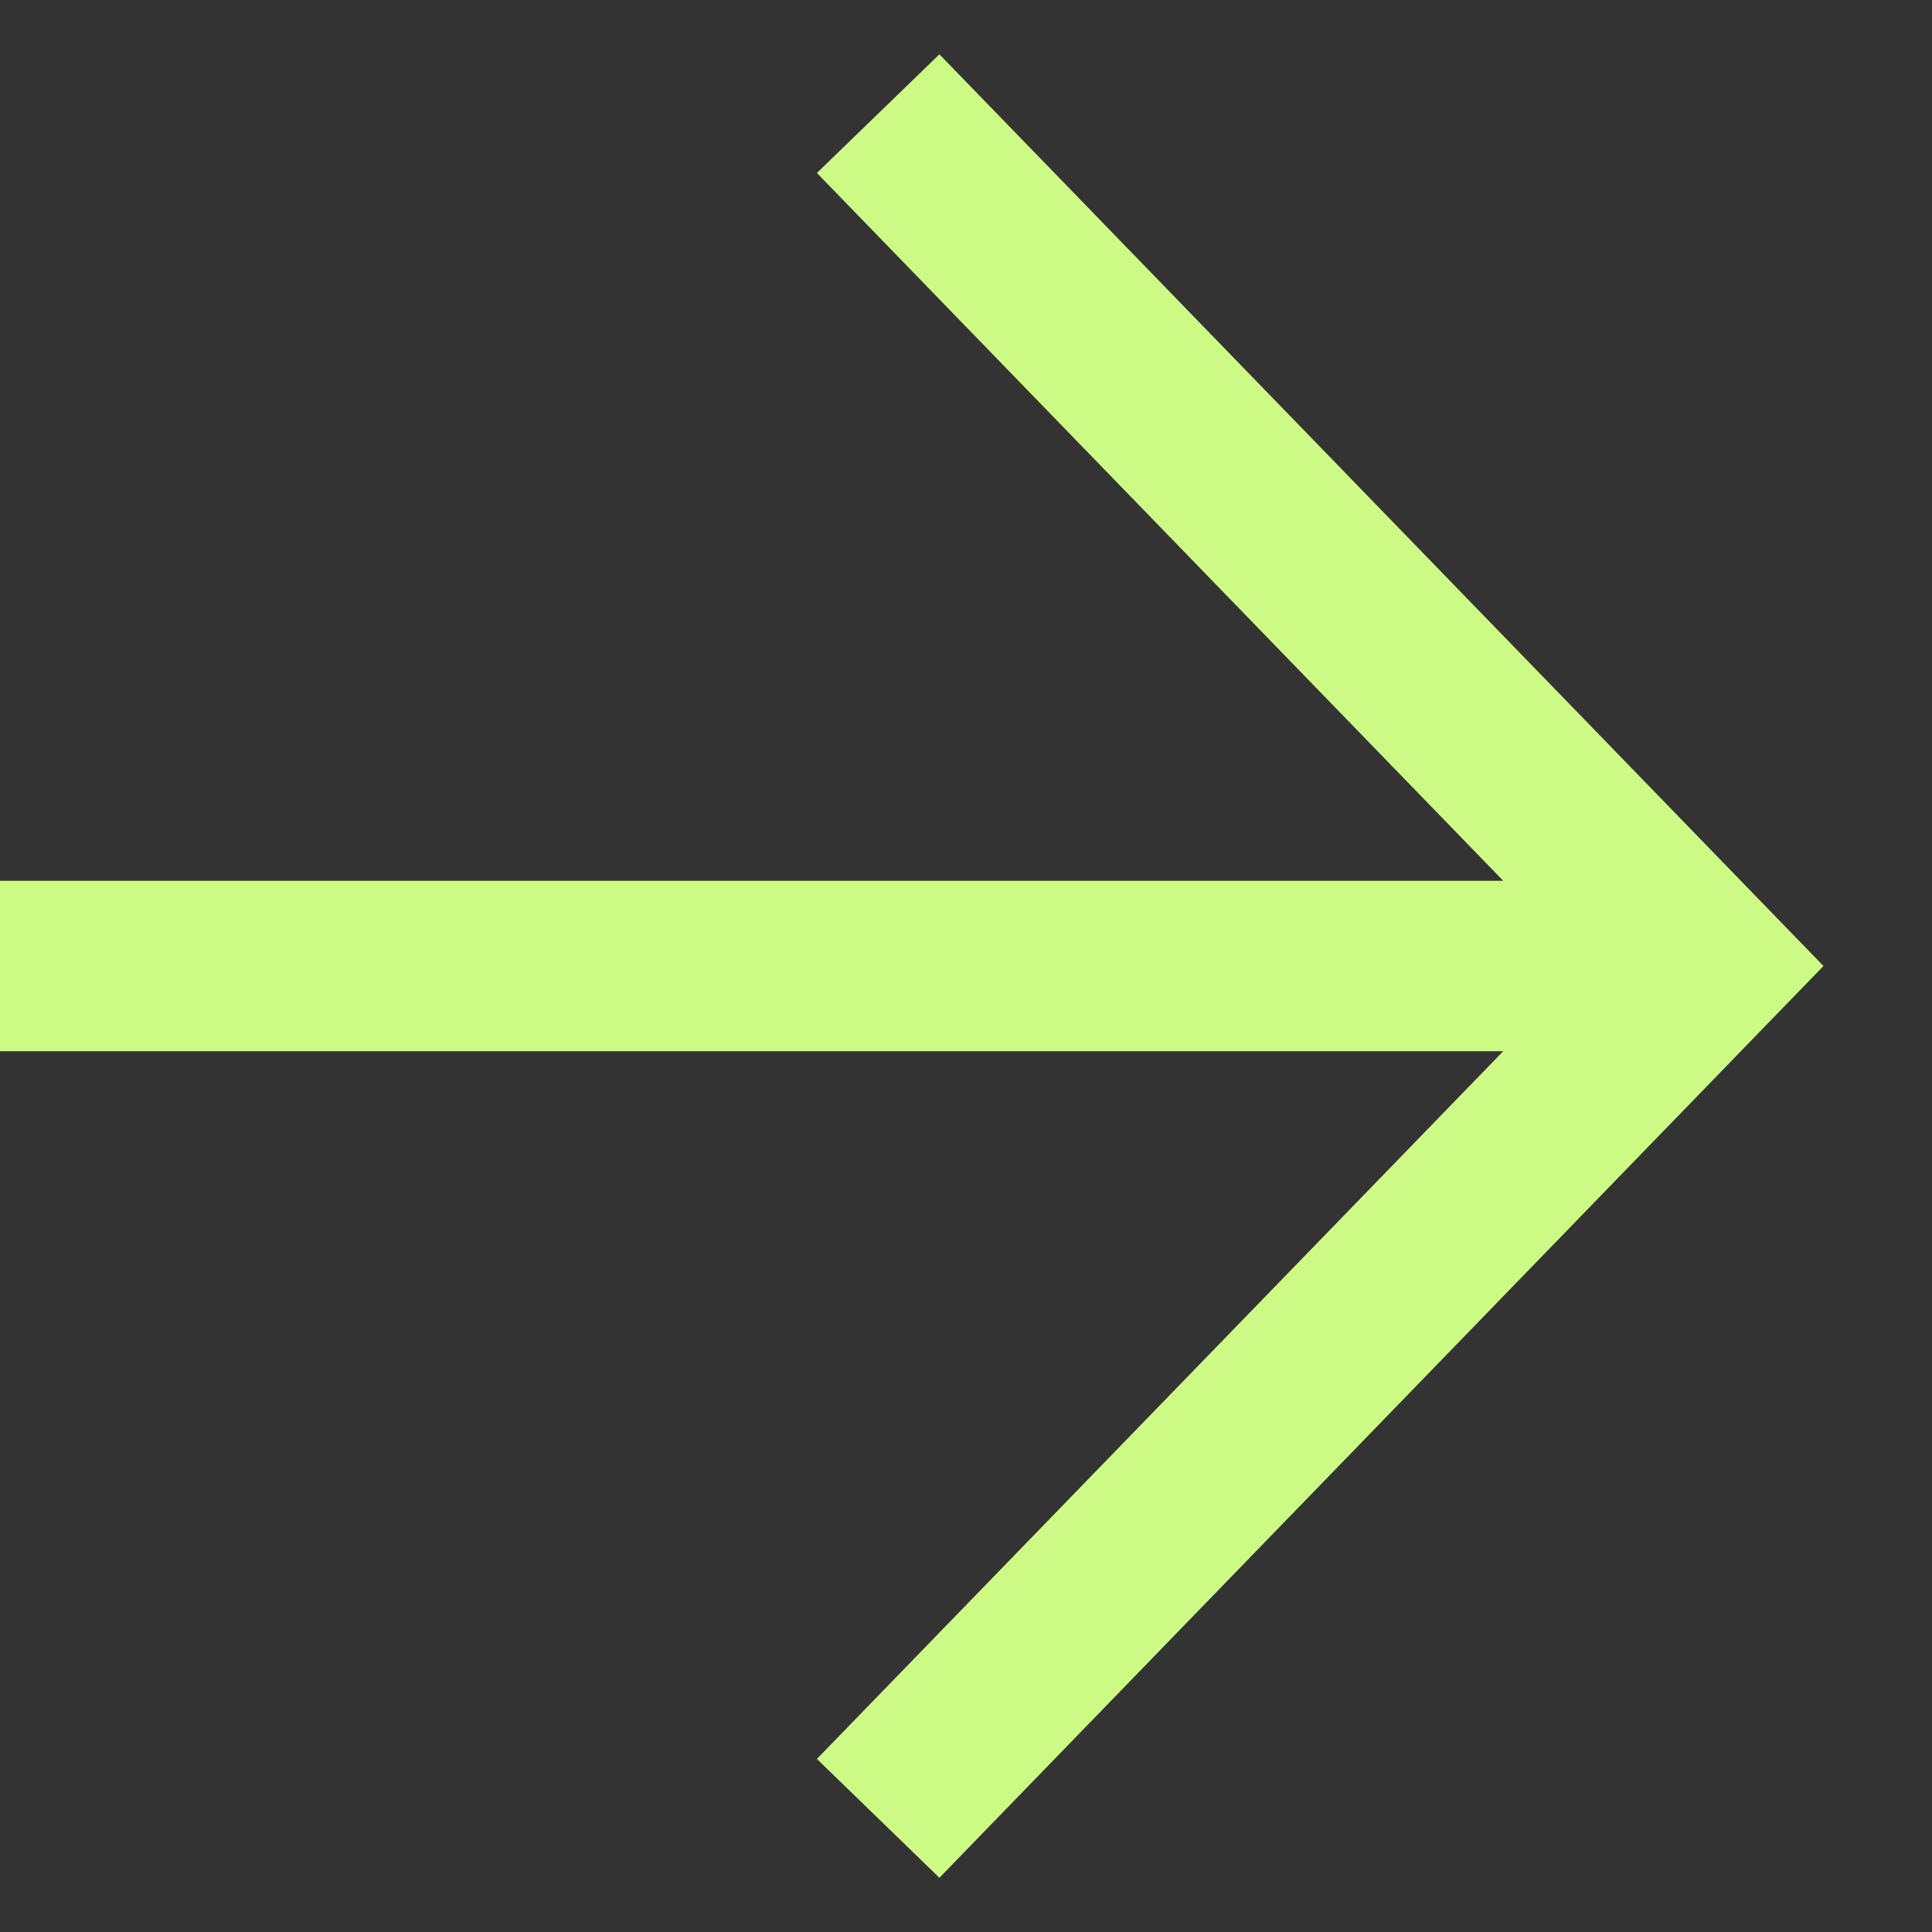 <?xml version="1.0" encoding="UTF-8"?> <svg xmlns="http://www.w3.org/2000/svg" width="17" height="17" viewBox="0 0 17 17" fill="none"><rect x="0" y="0" width="17" height="17" fill="#333333" stroke="none"/><path d="M16.045 8.5L8.266 16.523L7.188 15.477L13.227 9.25H0V7.75H13.227L7.188 1.522L8.266 0.478L16.045 8.5Z" fill="#CDFA85"></path></svg> 